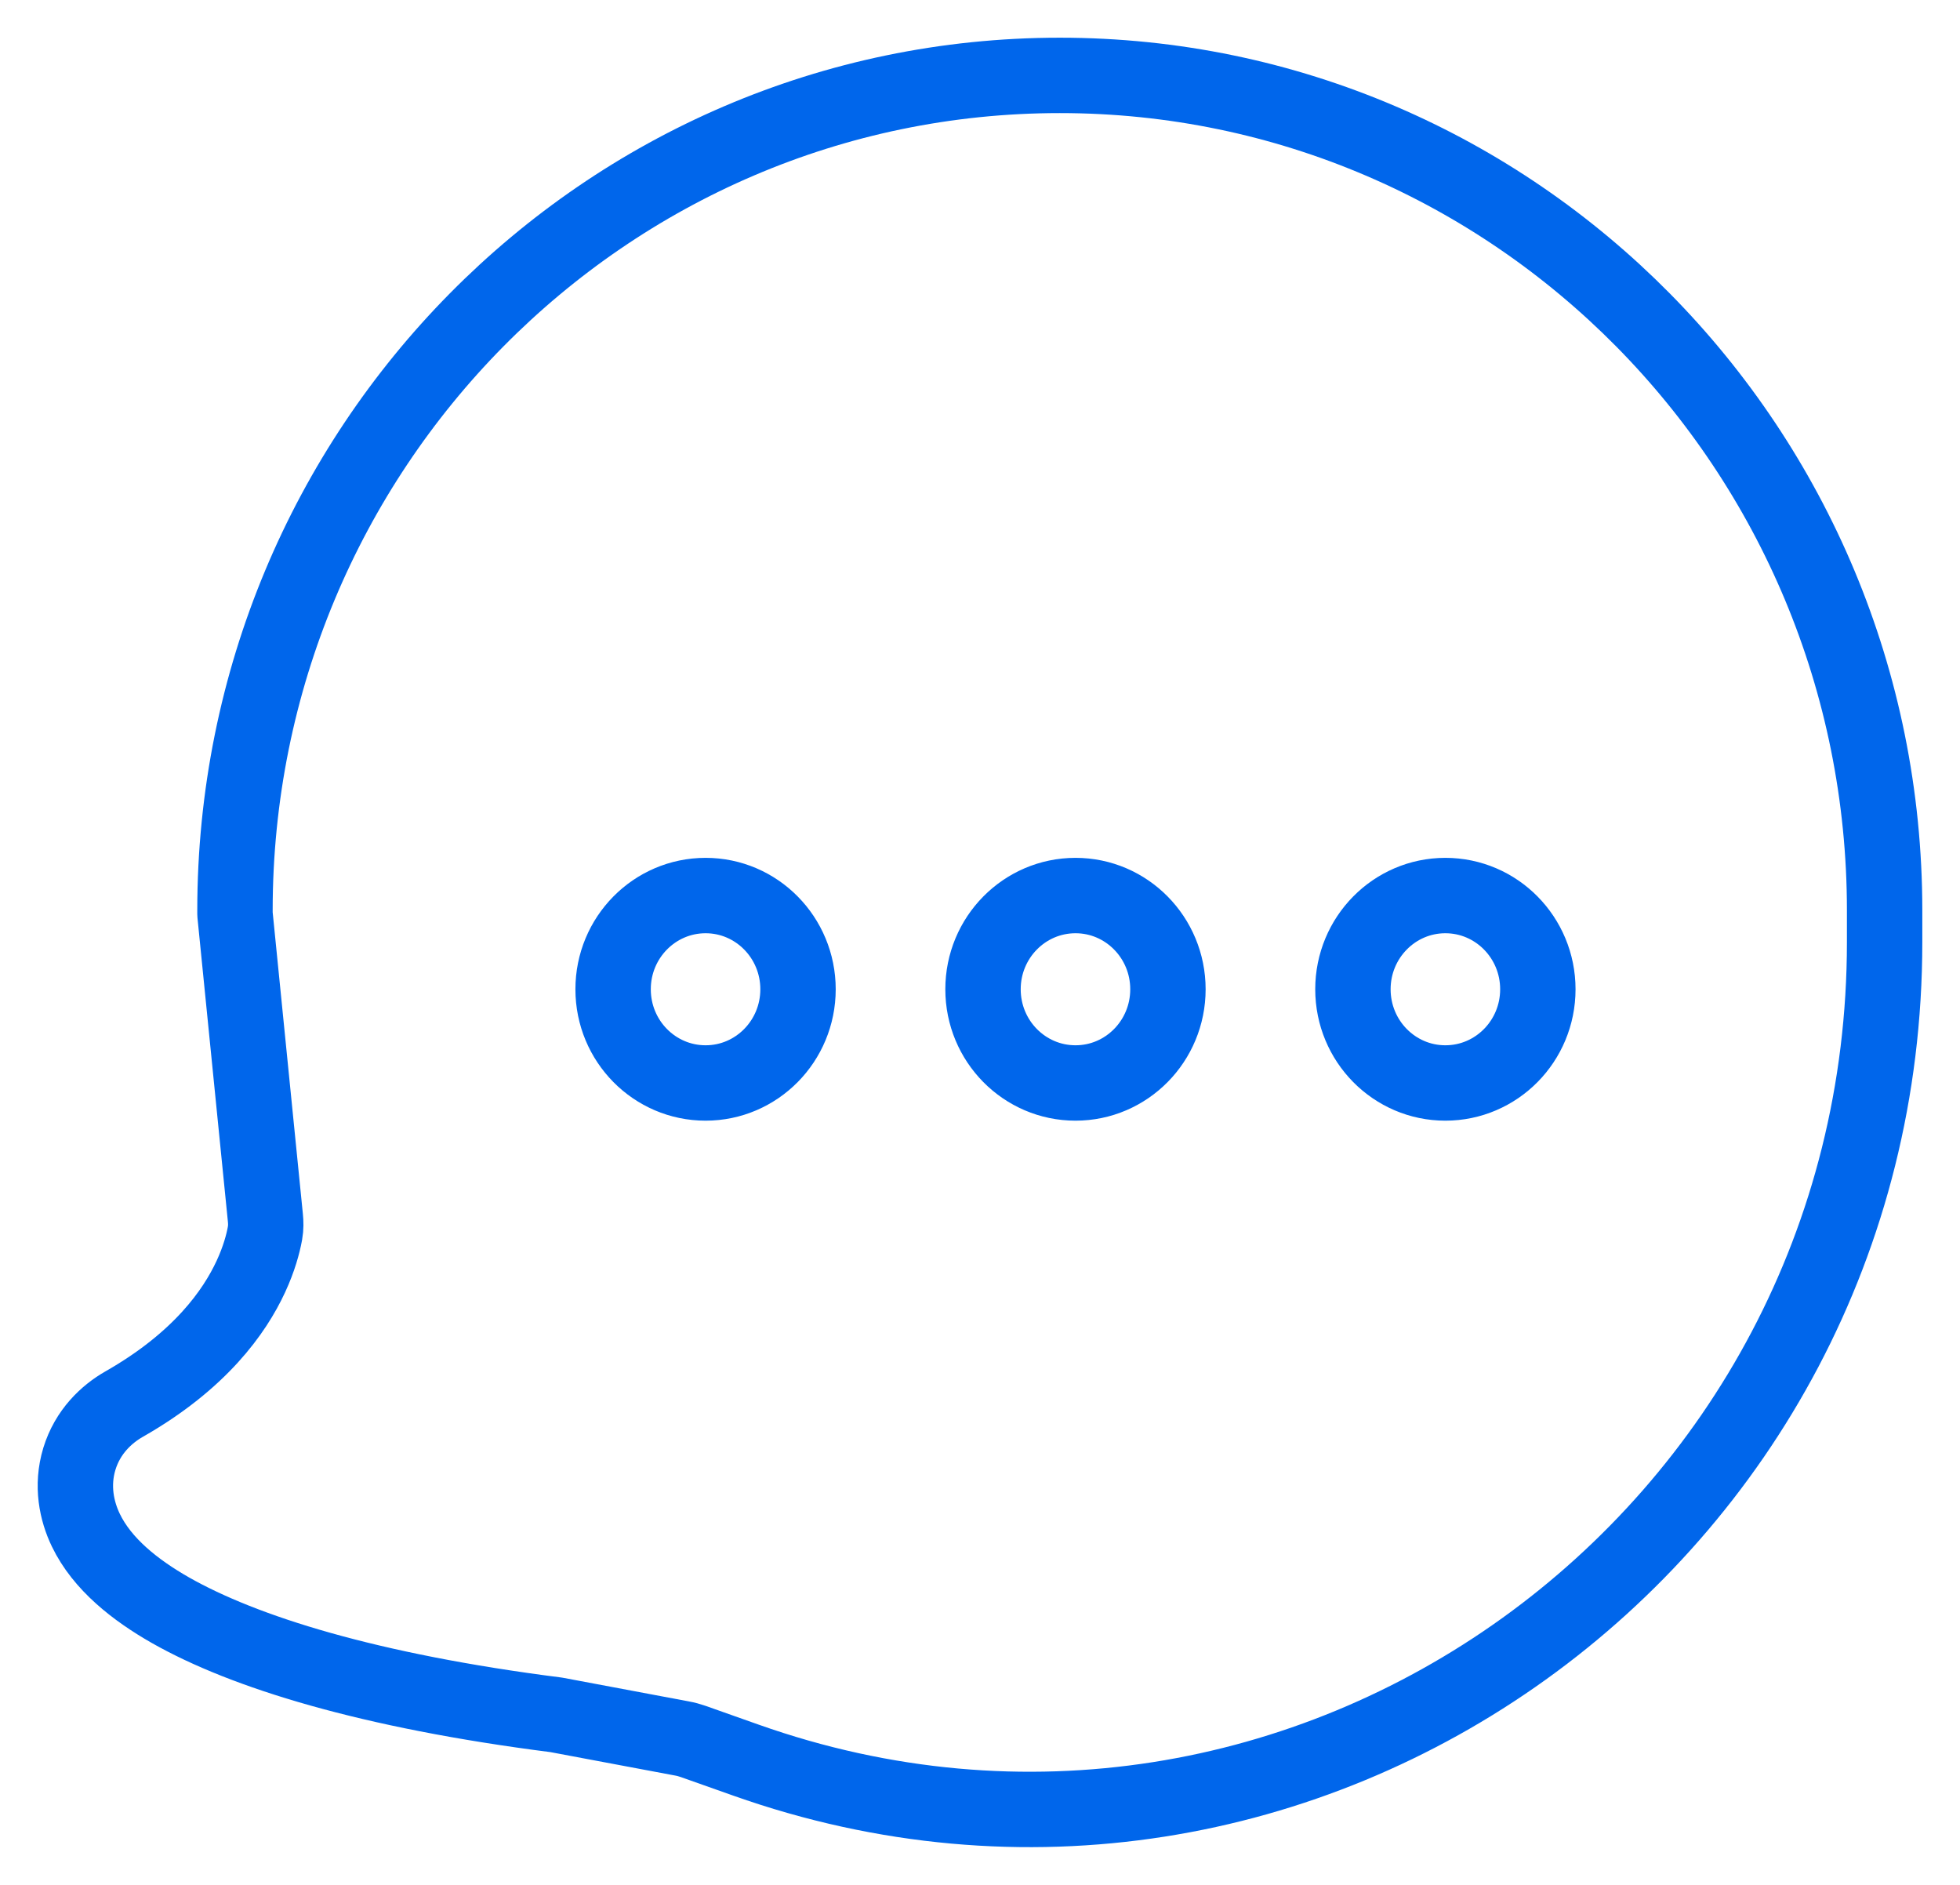 <svg width="26" height="25" viewBox="0 0 26 25" fill="none" xmlns="http://www.w3.org/2000/svg">
<path fill-rule="evenodd" clip-rule="evenodd" d="M3.117 12.076C3.117 5.958 8.017 1 14.059 1C20.1 1 25 5.958 25 12.076V12.495C25 20.415 17.275 25.96 9.894 23.345L9.196 23.098C9.147 23.081 9.097 23.067 9.046 23.058L7.379 22.745C4.888 22.428 3.235 21.91 2.261 21.357C1.798 21.093 1.356 20.748 1.138 20.294C1.018 20.044 0.944 19.708 1.053 19.349C1.163 18.99 1.412 18.757 1.647 18.623C2.655 18.049 3.113 17.395 3.327 16.933C3.437 16.696 3.489 16.497 3.513 16.368C3.514 16.362 3.515 16.356 3.516 16.35C3.528 16.283 3.527 16.215 3.52 16.148L3.117 12.124V12.076ZM9.36 14.364C10.037 14.364 10.586 13.808 10.586 13.121C10.586 12.435 10.037 11.878 9.36 11.878C8.682 11.878 8.133 12.435 8.133 13.121C8.133 13.808 8.682 14.364 9.36 14.364ZM14.267 14.364C14.944 14.364 15.493 13.808 15.493 13.121C15.493 12.435 14.944 11.878 14.267 11.878C13.589 11.878 13.04 12.435 13.04 13.121C13.04 13.808 13.589 14.364 14.267 14.364ZM20.4 13.121C20.4 13.808 19.851 14.364 19.173 14.364C18.496 14.364 17.947 13.808 17.947 13.121C17.947 12.435 18.496 11.878 19.173 11.878C19.851 11.878 20.4 12.435 20.4 13.121Z" stroke="#0066EB" stroke-linejoin="round"/>
</svg>
